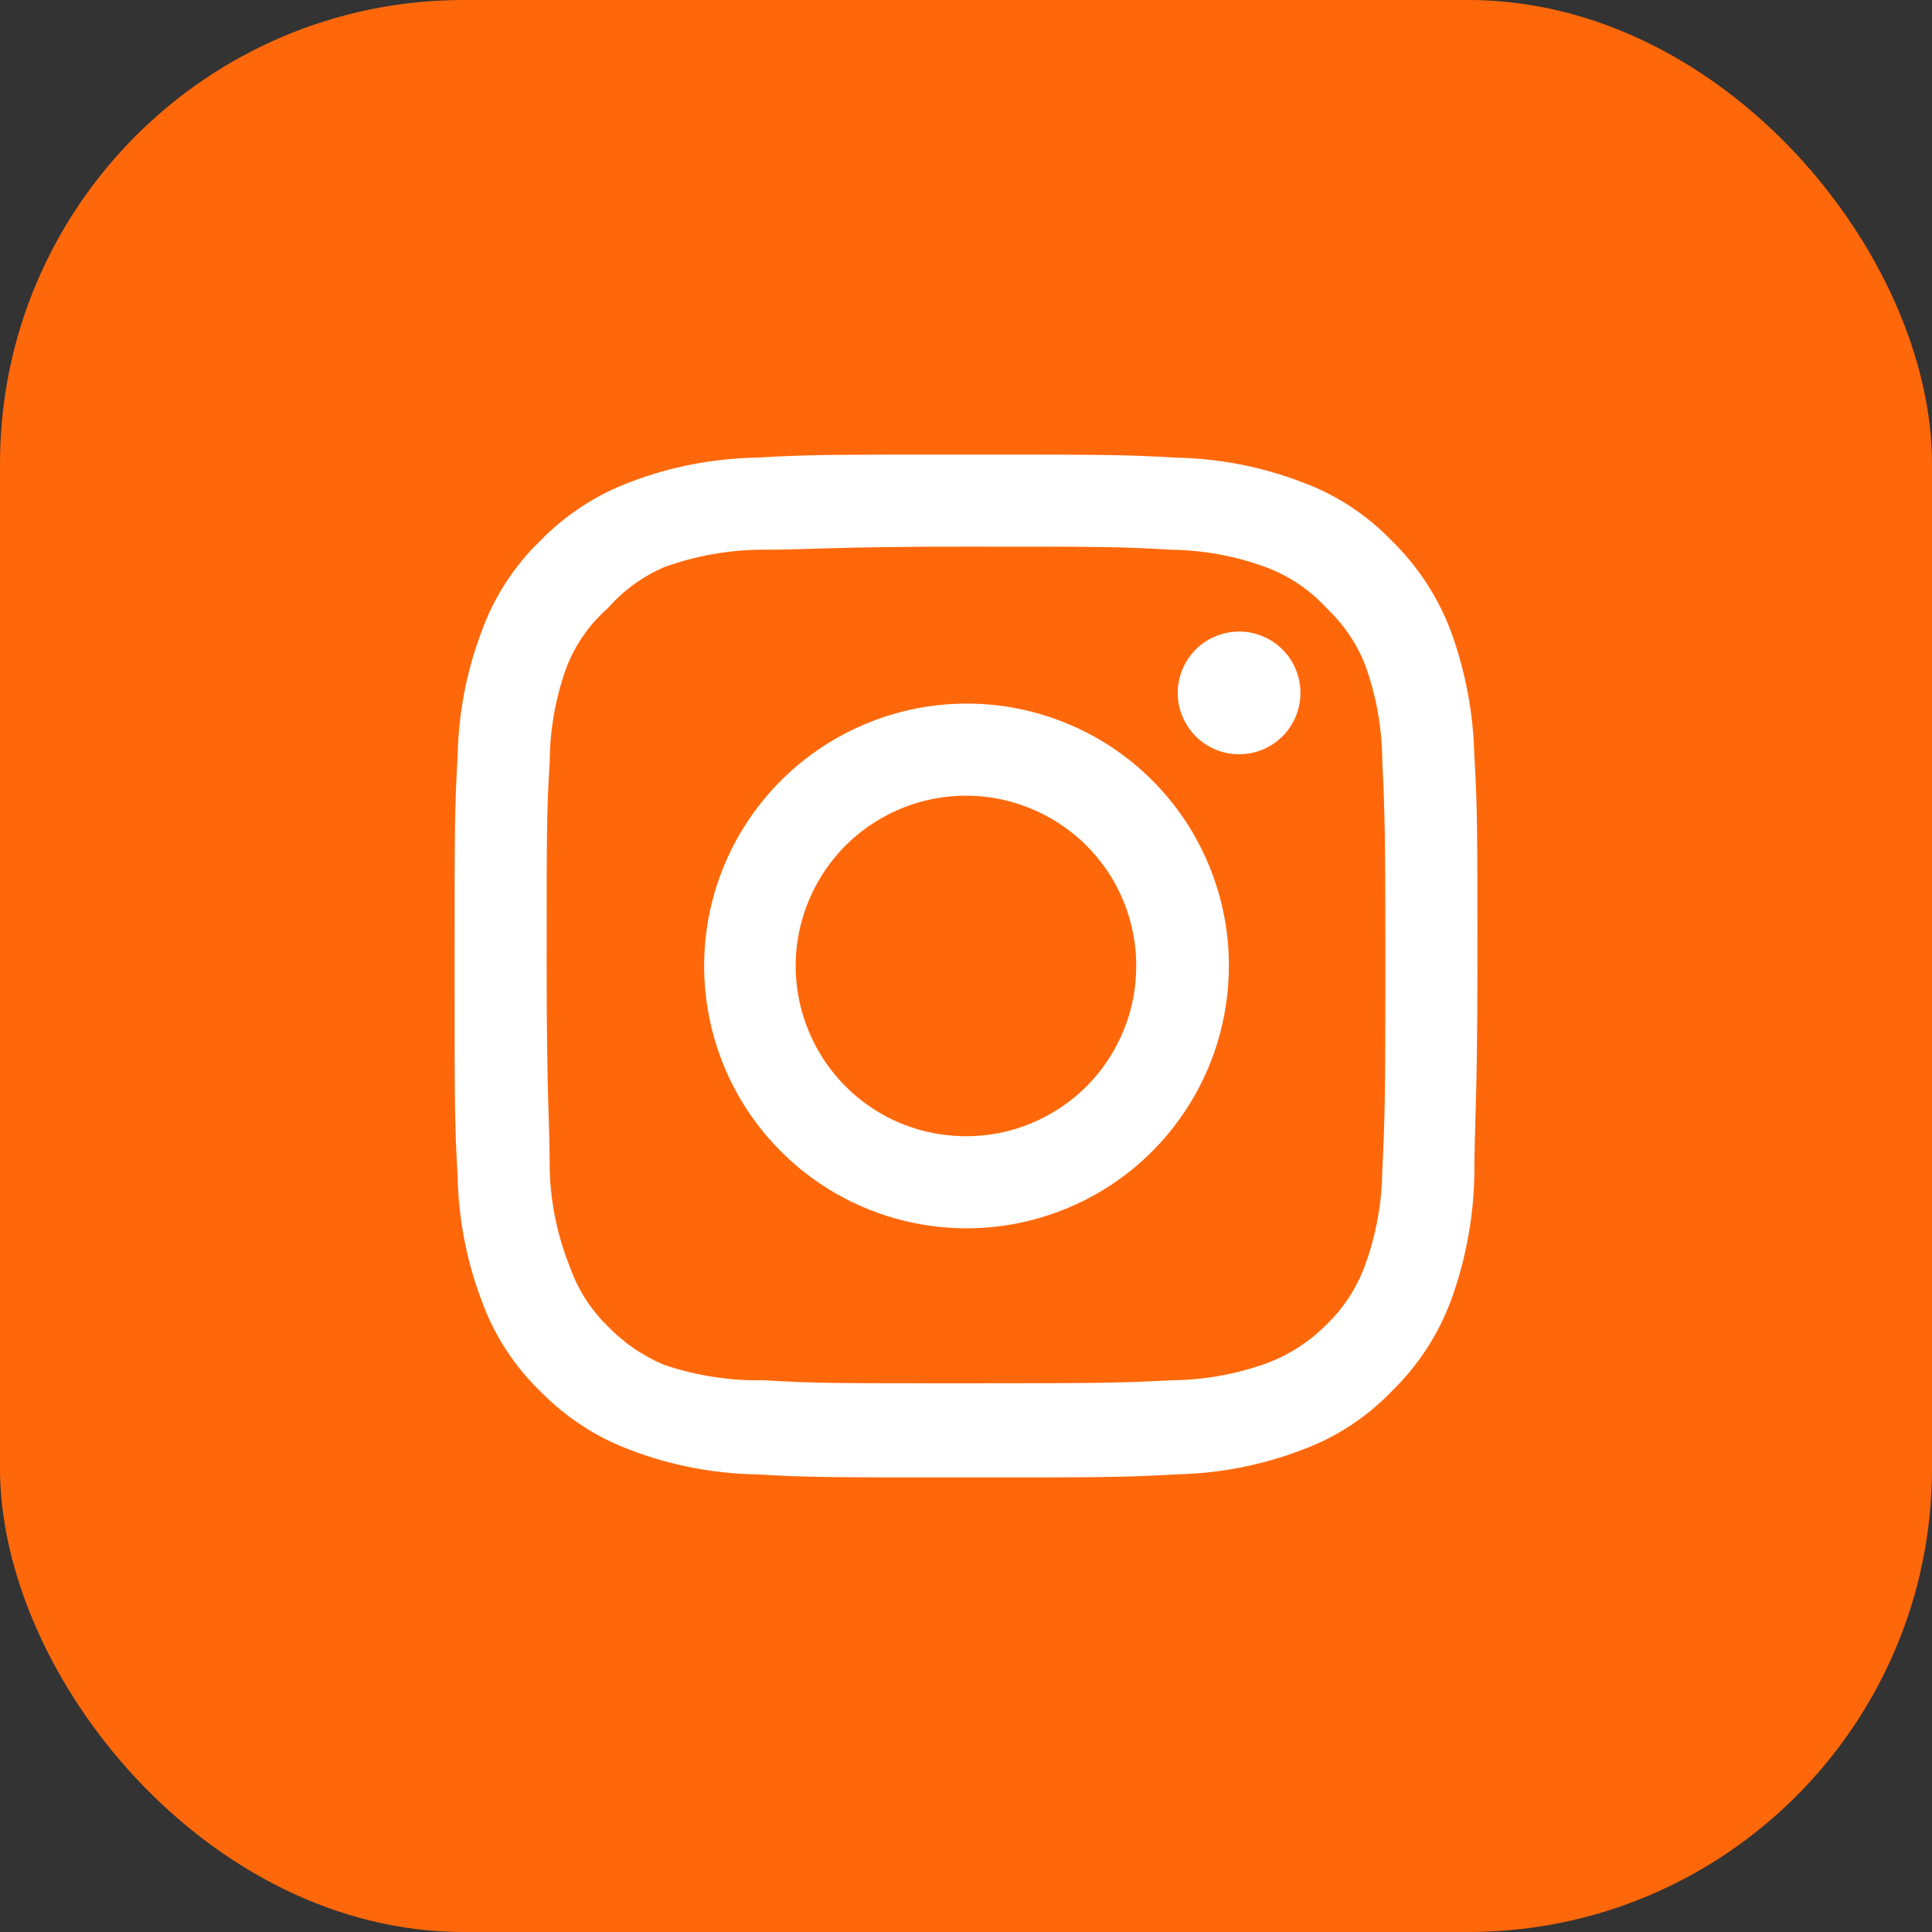 <?xml version="1.0" encoding="UTF-8"?> <svg xmlns="http://www.w3.org/2000/svg" width="17" height="17" viewBox="0 0 17 17" fill="none"><rect x="0" y="0" width="17" height="17" fill="#333333" stroke="none"/><rect width="17" height="17" rx="4.08" fill="#FF680A"></rect><path d="M10.903 5.557C10.796 5.557 10.692 5.589 10.603 5.648C10.514 5.707 10.445 5.792 10.404 5.89C10.363 5.989 10.352 6.098 10.373 6.202C10.394 6.307 10.446 6.403 10.521 6.479C10.597 6.554 10.693 6.606 10.798 6.627C10.902 6.647 11.011 6.637 11.11 6.596C11.208 6.555 11.293 6.486 11.352 6.397C11.411 6.308 11.443 6.204 11.443 6.097C11.443 5.954 11.386 5.816 11.285 5.715C11.184 5.614 11.046 5.557 10.903 5.557ZM12.973 6.646C12.964 6.273 12.894 5.903 12.766 5.553C12.652 5.252 12.474 4.98 12.244 4.756C12.021 4.525 11.749 4.348 11.447 4.239C11.098 4.106 10.728 4.035 10.354 4.027C9.877 4 9.724 4 8.5 4C7.276 4 7.123 4 6.646 4.027C6.272 4.035 5.902 4.106 5.553 4.239C5.252 4.35 4.98 4.527 4.756 4.756C4.525 4.979 4.348 5.251 4.239 5.553C4.106 5.902 4.035 6.272 4.027 6.646C4 7.123 4 7.276 4 8.5C4 9.724 4 9.877 4.027 10.354C4.035 10.728 4.106 11.098 4.239 11.447C4.348 11.749 4.525 12.021 4.756 12.244C4.98 12.473 5.252 12.65 5.553 12.761C5.902 12.894 6.272 12.965 6.646 12.973C7.123 13 7.276 13 8.5 13C9.724 13 9.877 13 10.354 12.973C10.728 12.965 11.098 12.894 11.447 12.761C11.749 12.652 12.021 12.475 12.244 12.244C12.475 12.02 12.653 11.748 12.766 11.447C12.894 11.097 12.964 10.727 12.973 10.354C12.973 9.877 13 9.724 13 8.5C13 7.276 13 7.123 12.973 6.646ZM12.163 10.3C12.16 10.586 12.108 10.869 12.01 11.137C11.938 11.333 11.823 11.51 11.672 11.655C11.526 11.803 11.35 11.918 11.155 11.992C10.887 12.09 10.604 12.142 10.318 12.145C9.868 12.168 9.701 12.172 8.518 12.172C7.335 12.172 7.168 12.172 6.718 12.145C6.421 12.151 6.126 12.105 5.845 12.01C5.659 11.932 5.49 11.818 5.35 11.672C5.201 11.528 5.087 11.351 5.017 11.155C4.907 10.883 4.846 10.593 4.837 10.3C4.837 9.85 4.81 9.684 4.81 8.5C4.81 7.316 4.81 7.15 4.837 6.7C4.839 6.408 4.892 6.118 4.995 5.845C5.074 5.655 5.195 5.486 5.35 5.35C5.486 5.195 5.655 5.072 5.845 4.99C6.119 4.891 6.408 4.839 6.7 4.837C7.15 4.837 7.316 4.81 8.5 4.81C9.684 4.81 9.85 4.81 10.3 4.837C10.586 4.84 10.869 4.892 11.137 4.99C11.341 5.066 11.525 5.189 11.672 5.35C11.819 5.489 11.935 5.657 12.01 5.845C12.11 6.119 12.162 6.408 12.163 6.7C12.185 7.15 12.19 7.316 12.19 8.5C12.19 9.684 12.185 9.85 12.163 10.3ZM8.5 6.191C8.044 6.192 7.598 6.329 7.219 6.583C6.84 6.837 6.544 7.198 6.37 7.62C6.196 8.042 6.151 8.506 6.241 8.953C6.33 9.401 6.551 9.812 6.874 10.134C7.197 10.456 7.608 10.676 8.056 10.764C8.503 10.853 8.967 10.807 9.389 10.632C9.811 10.457 10.171 10.162 10.424 9.782C10.678 9.403 10.813 8.956 10.813 8.5C10.814 8.196 10.754 7.895 10.638 7.615C10.522 7.334 10.352 7.079 10.137 6.865C9.922 6.65 9.666 6.48 9.386 6.365C9.105 6.249 8.804 6.19 8.5 6.191ZM8.5 9.998C8.204 9.998 7.914 9.911 7.667 9.746C7.421 9.581 7.229 9.347 7.116 9.073C7.002 8.8 6.972 8.498 7.03 8.208C7.088 7.917 7.231 7.65 7.44 7.44C7.65 7.231 7.917 7.088 8.208 7.03C8.498 6.972 8.8 7.002 9.073 7.116C9.347 7.229 9.581 7.421 9.746 7.667C9.911 7.914 9.998 8.204 9.998 8.5C9.998 8.697 9.96 8.892 9.884 9.073C9.809 9.255 9.699 9.42 9.56 9.56C9.42 9.699 9.255 9.809 9.073 9.884C8.892 9.96 8.697 9.998 8.5 9.998Z" fill="white"></path></svg> 